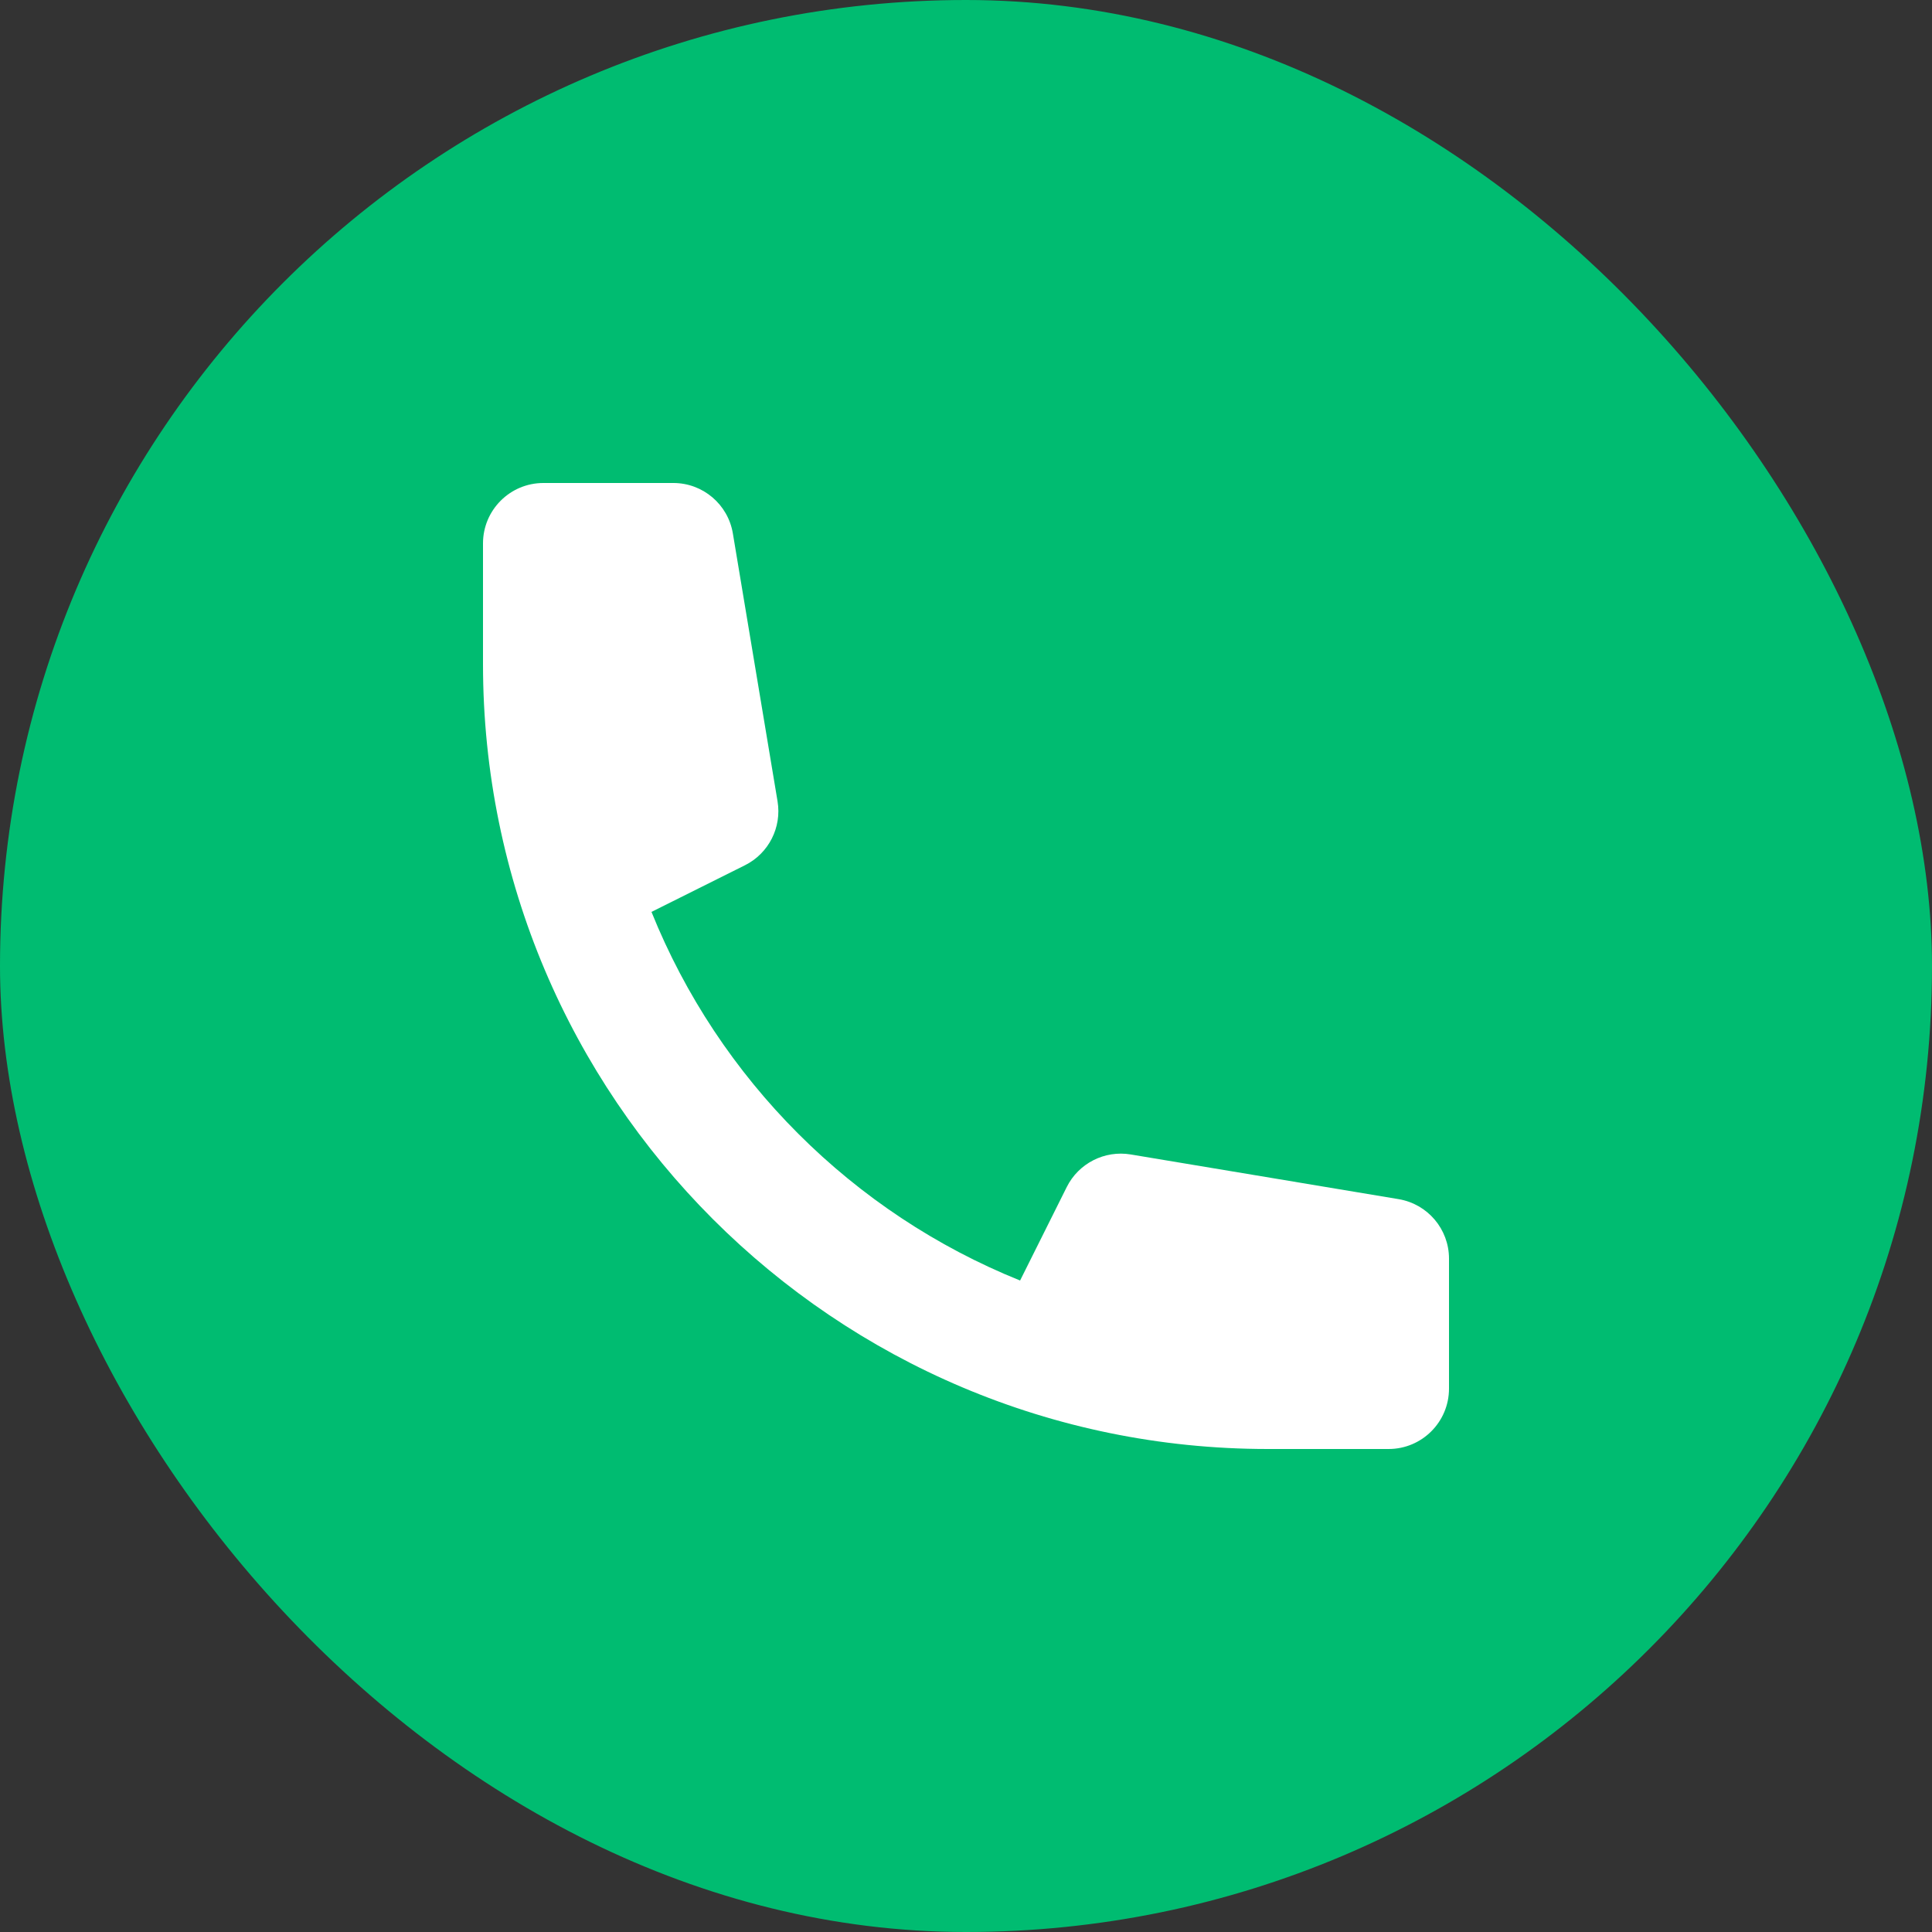 <?xml version="1.0" encoding="utf-8"?>
<svg xmlns="http://www.w3.org/2000/svg" fill="none" height="100%" overflow="visible" preserveAspectRatio="none" style="display: block;" viewBox="0 0 24 24" width="100%">
<rect x="0" y="0" width="24" height="24" fill="#333333" stroke="none"/>
<g id="Frame 1410128348">
<rect fill="#00BC71" height="24" rx="12" width="24"/>
<path d="M6 6.75C6 6.336 6.336 6 6.75 6H8.365C8.731 6 9.044 6.265 9.104 6.627L9.659 9.954C9.713 10.278 9.549 10.601 9.255 10.748L8.093 11.328C8.931 13.409 10.591 15.069 12.672 15.907L13.252 14.745C13.399 14.451 13.722 14.287 14.046 14.341L17.373 14.896C17.735 14.956 18 15.269 18 15.635V17.25C18 17.664 17.664 18 17.25 18H15.75C10.365 18 6 13.635 6 8.25V6.75Z" fill="white" id="Icon"/>
</g>
</svg>